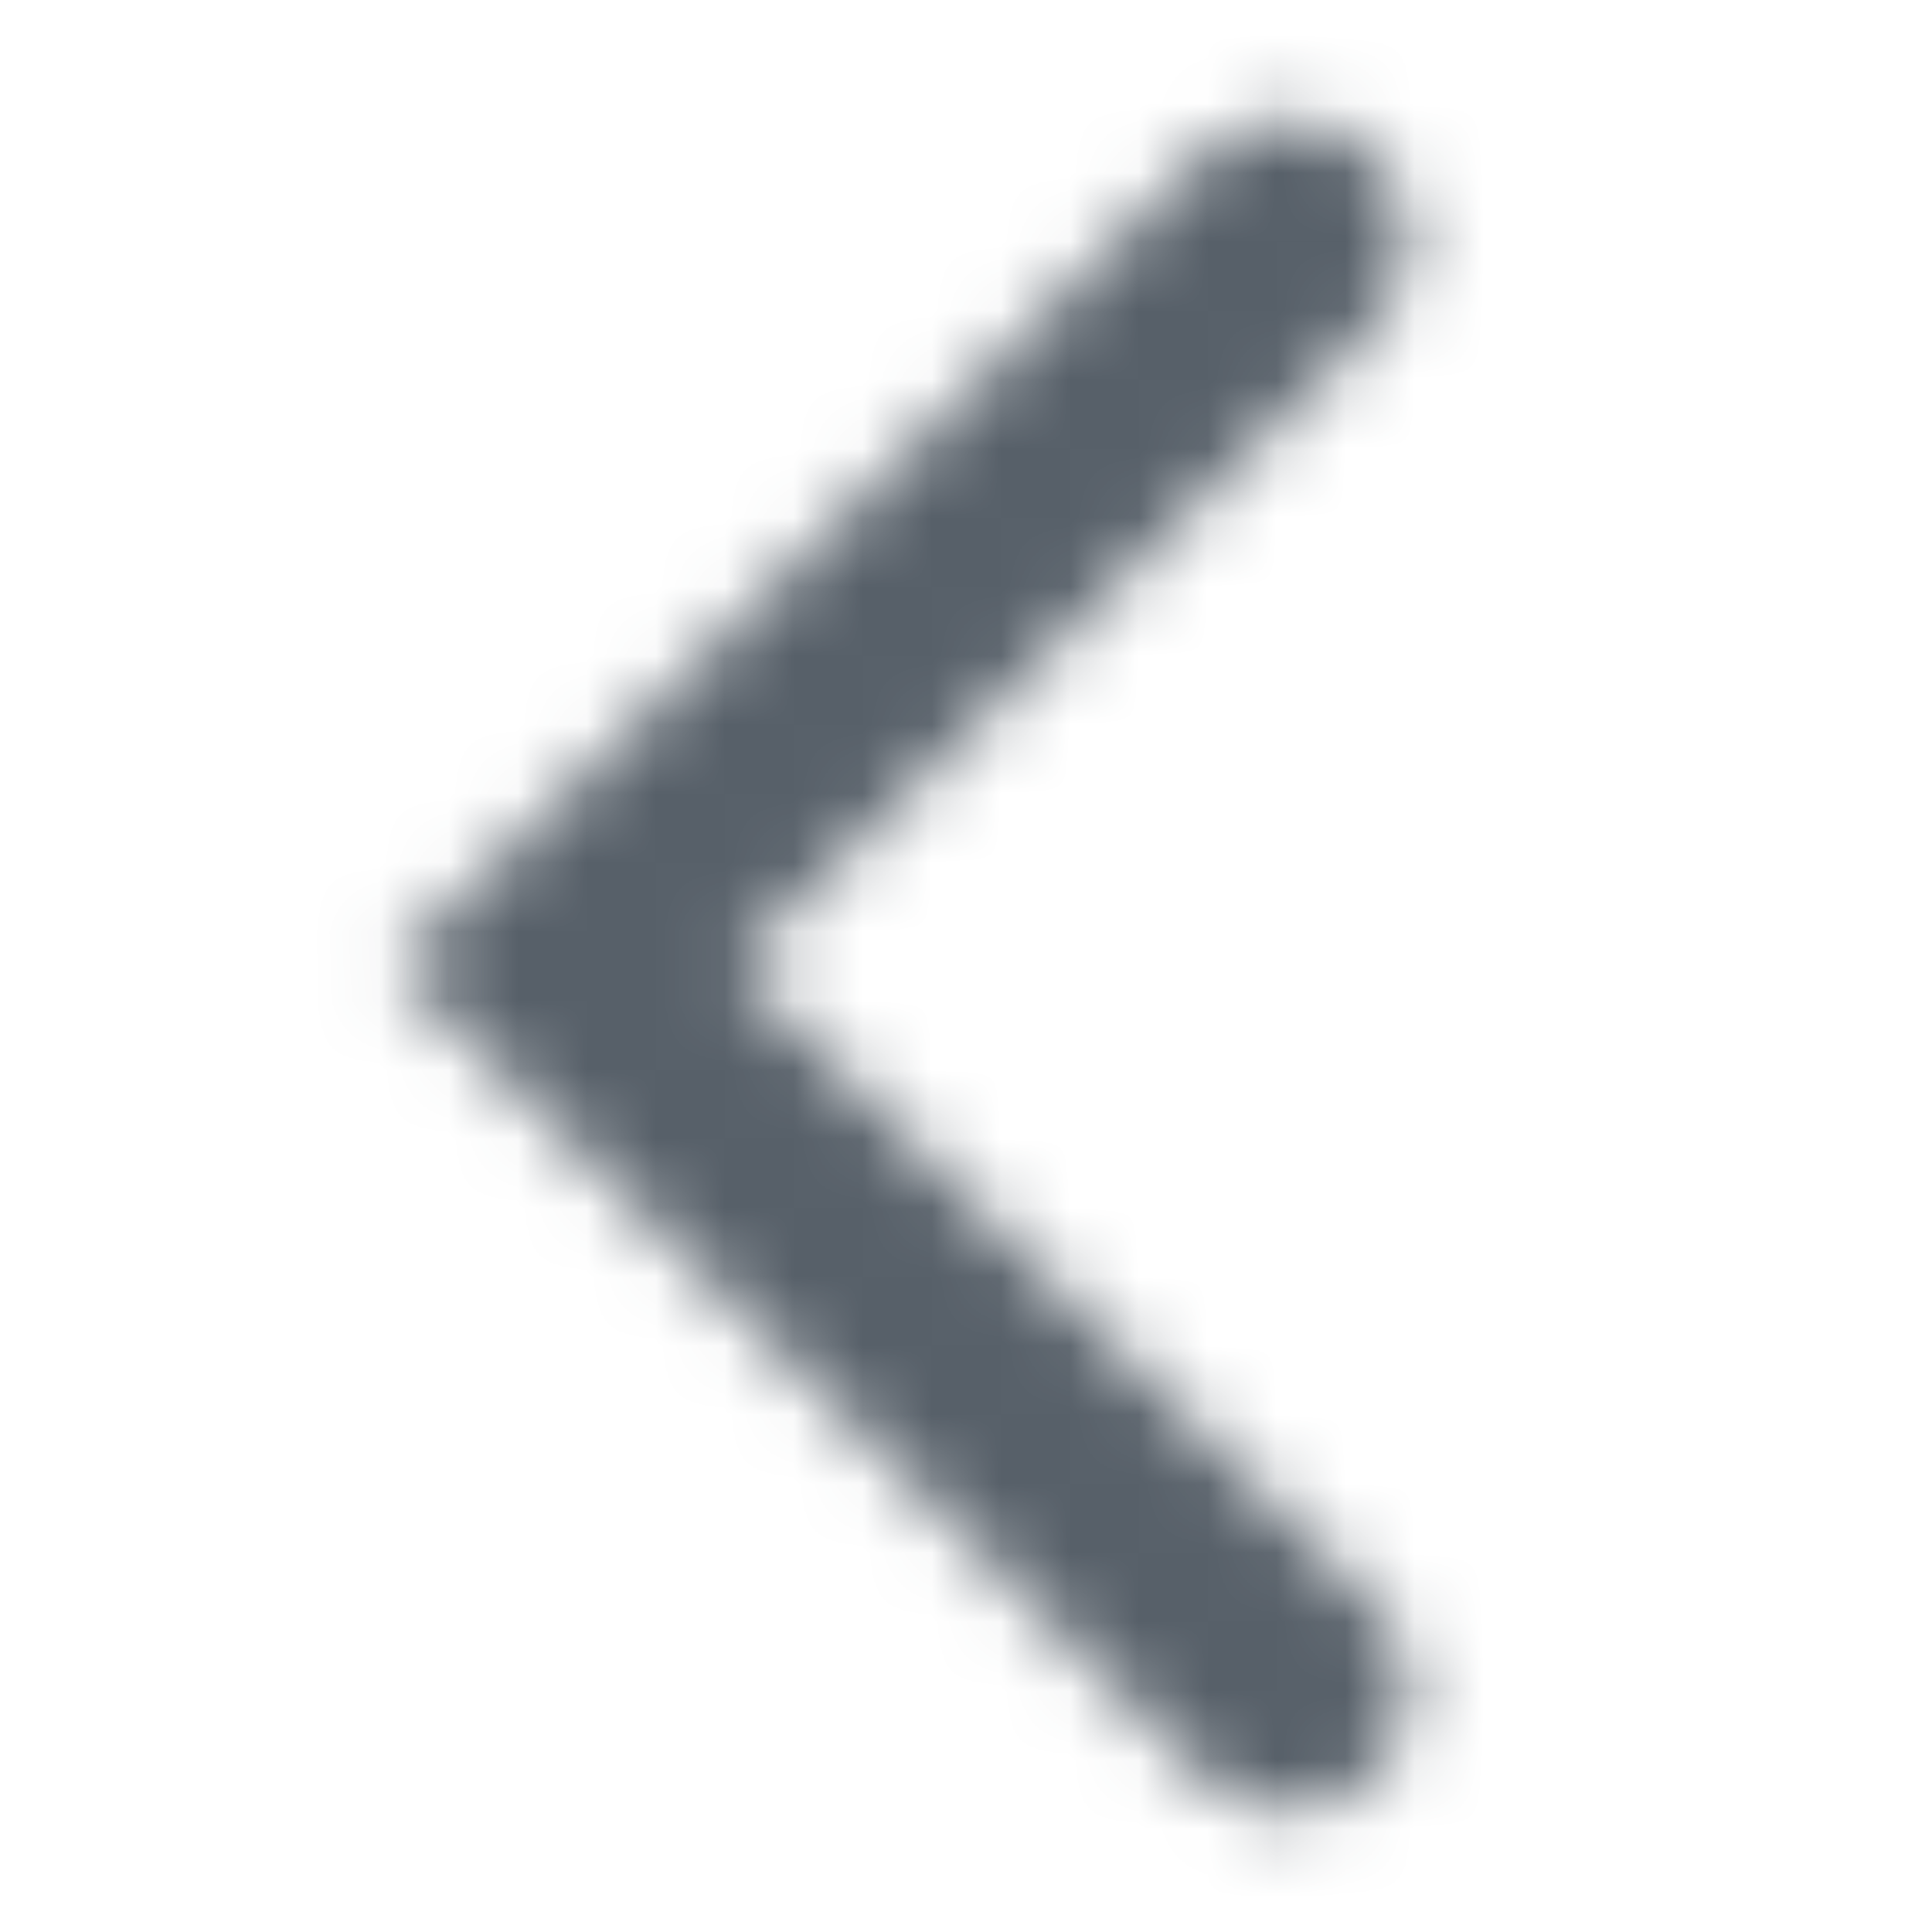 <svg width="28" height="28" viewBox="0 0 28 28" fill="none" xmlns="http://www.w3.org/2000/svg">
<g clip-path="url(#clip0_103_8519)">
<mask id="mask0_103_8519" style="mask-type:alpha" maskUnits="userSpaceOnUse" x="0" y="0" width="28" height="28">
<g clip-path="url(#clip1_103_8519)">
<path fill-rule="evenodd" clip-rule="evenodd" d="M19.904 25.737C20.588 25.054 20.588 23.946 19.904 23.263L10.642 14L19.904 4.737C20.588 4.054 20.588 2.946 19.904 2.263C19.221 1.579 18.113 1.579 17.429 2.263L5.692 14L17.429 25.737C18.113 26.421 19.221 26.421 19.904 25.737Z" fill="#576069"/>
</g>
</mask>
<g mask="url(#mask0_103_8519)">
<rect width="28" height="28" transform="matrix(1 8.74228e-08 8.74228e-08 -1 0 28)" fill="#576069"/>
</g>
</g>
<defs>
<clipPath id="clip0_103_8519">
<rect width="28" height="28" fill="white"/>
</clipPath>
<clipPath id="clip1_103_8519">
<rect width="28" height="28" fill="white" transform="matrix(1 8.74228e-08 8.74228e-08 -1 0 28)"/>
</clipPath>
</defs>
</svg>
